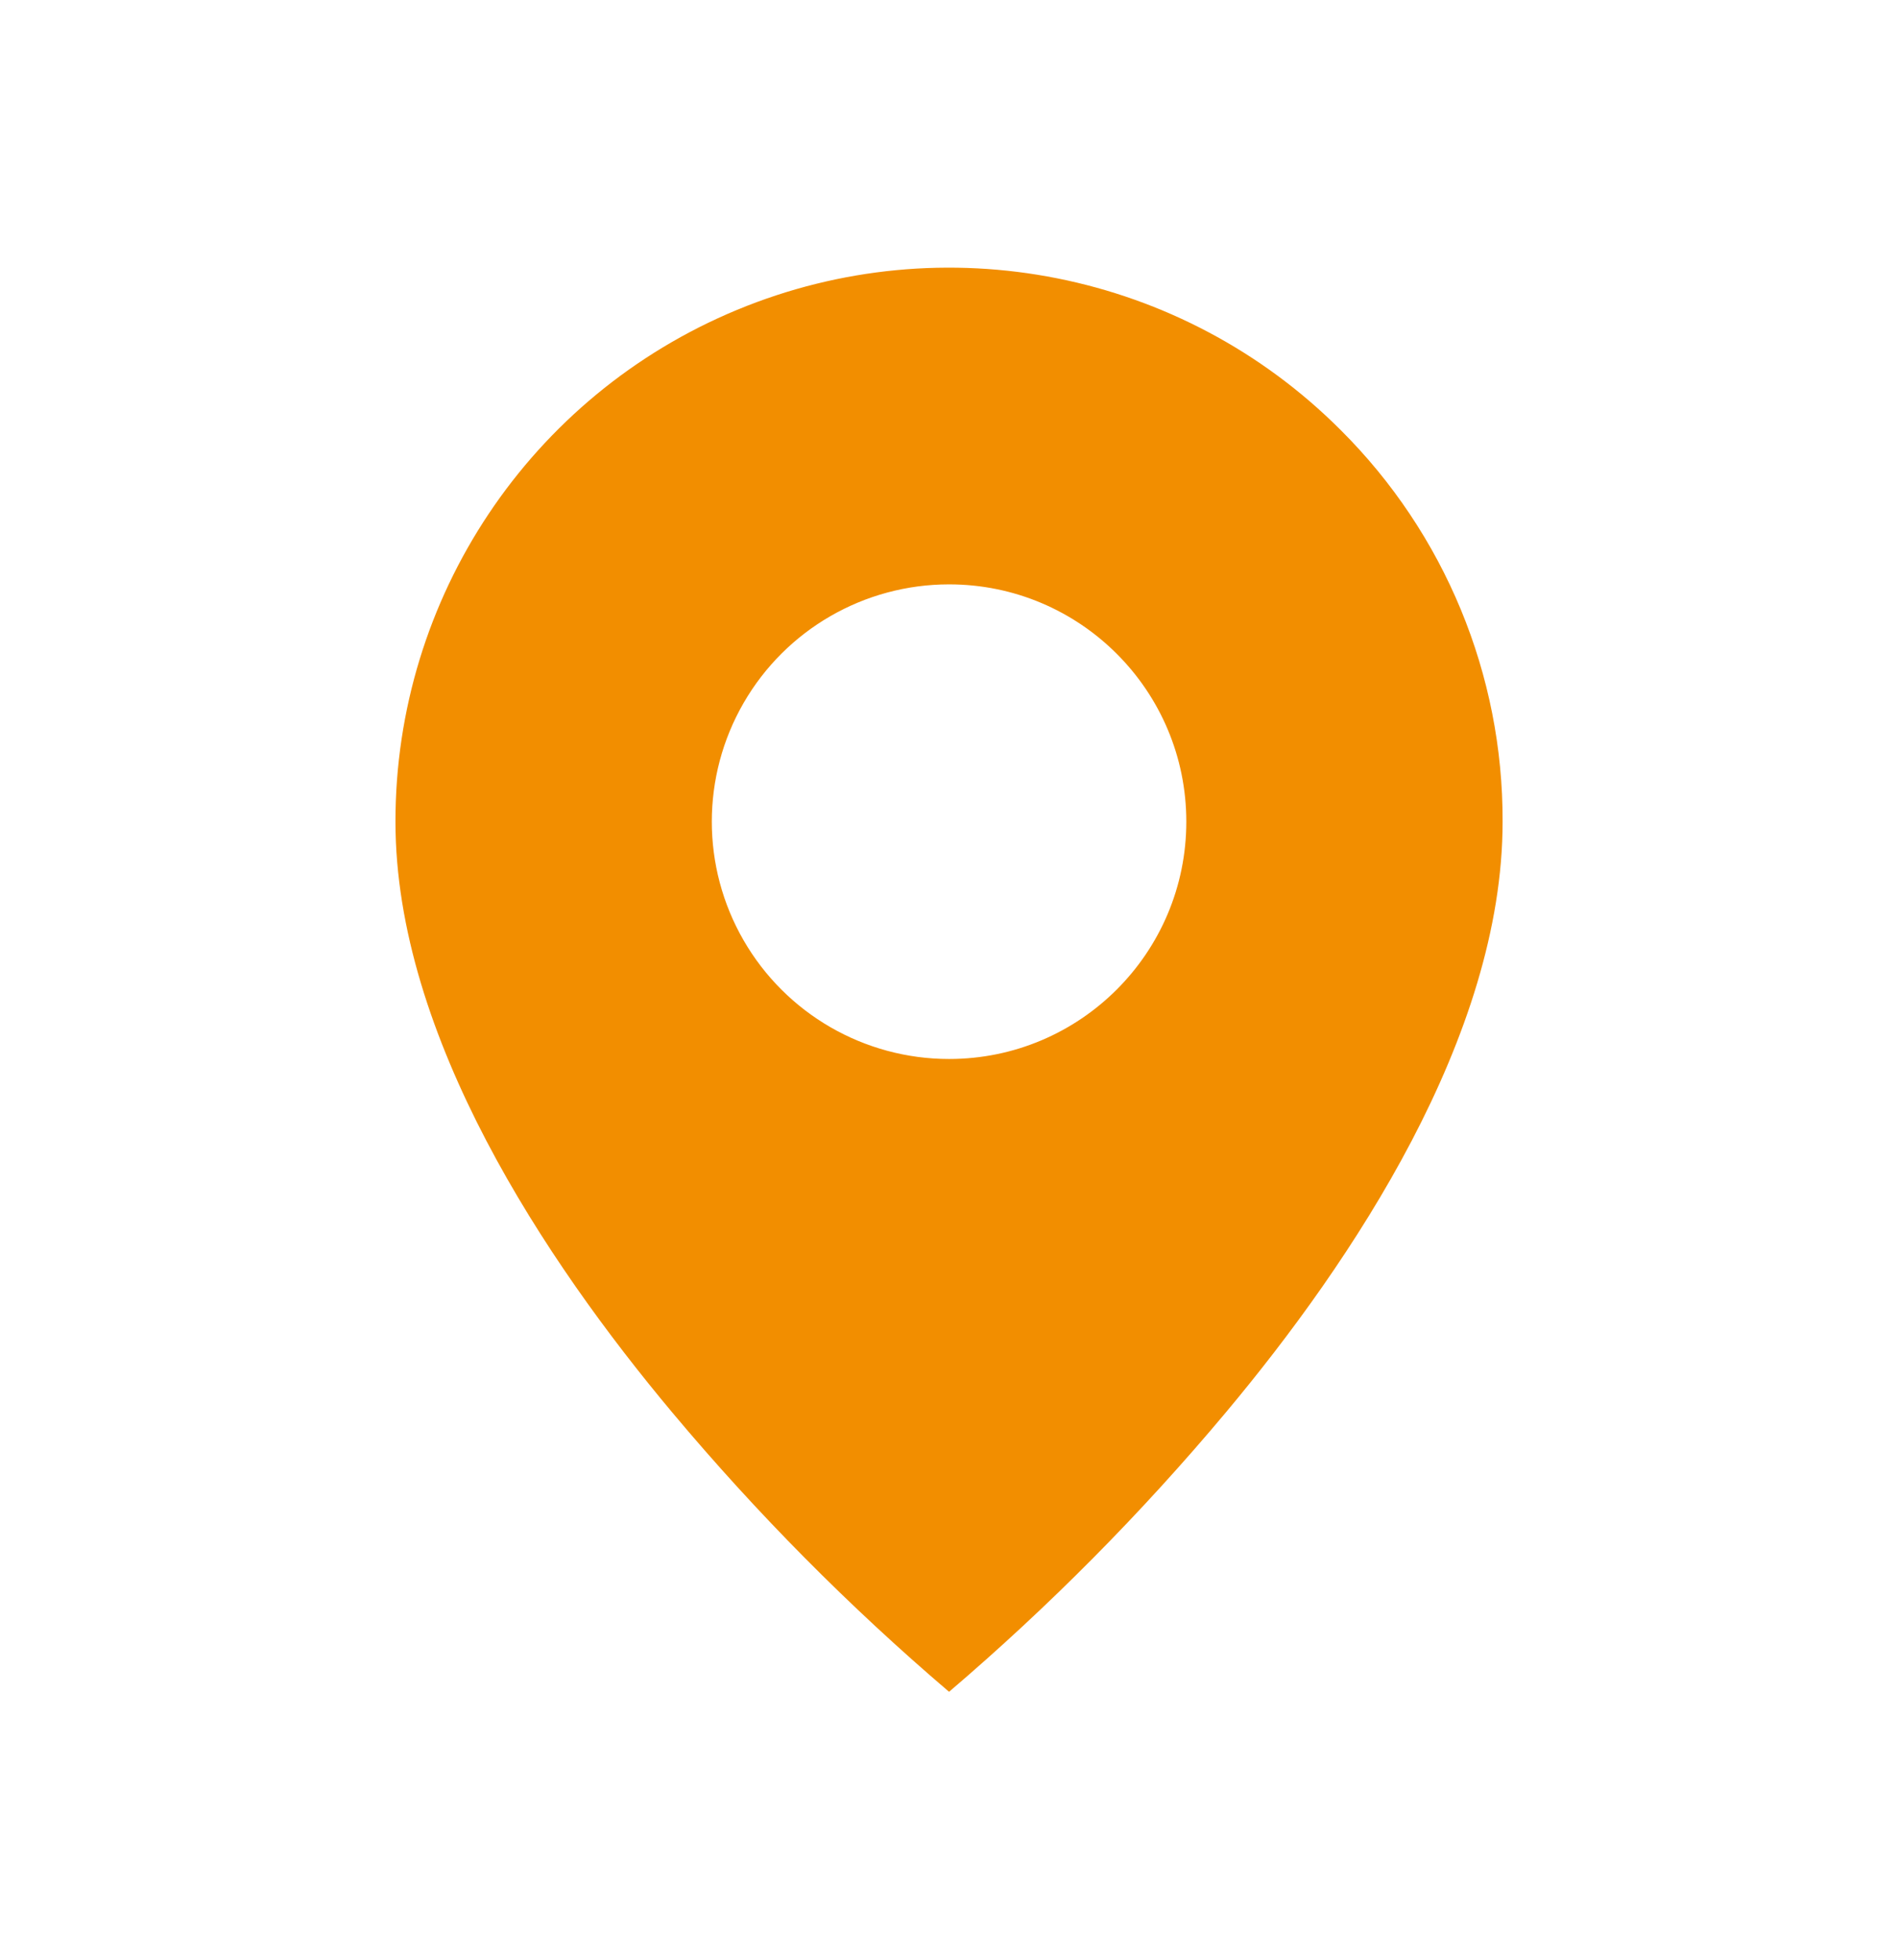 <?xml version="1.0" encoding="UTF-8"?> <svg xmlns="http://www.w3.org/2000/svg" width="31" height="32" viewBox="0 0 31 32" fill="none"> <path d="M15.501 27.625C13.869 26.233 12.357 24.708 10.98 23.064C8.913 20.596 6.459 16.92 6.459 13.417C6.457 9.758 8.66 6.459 12.04 5.059C15.42 3.659 19.311 4.433 21.897 7.022C23.597 8.714 24.55 11.017 24.542 13.417C24.542 16.92 22.088 20.596 20.021 23.064C18.644 24.708 17.132 26.233 15.501 27.625ZM15.501 9.542C14.116 9.542 12.837 10.28 12.145 11.479C11.453 12.678 11.453 14.155 12.145 15.354C12.837 16.553 14.116 17.292 15.501 17.292C17.641 17.292 19.376 15.557 19.376 13.417C19.376 11.277 17.641 9.542 15.501 9.542Z" fill="#F28E00"></path> </svg> 